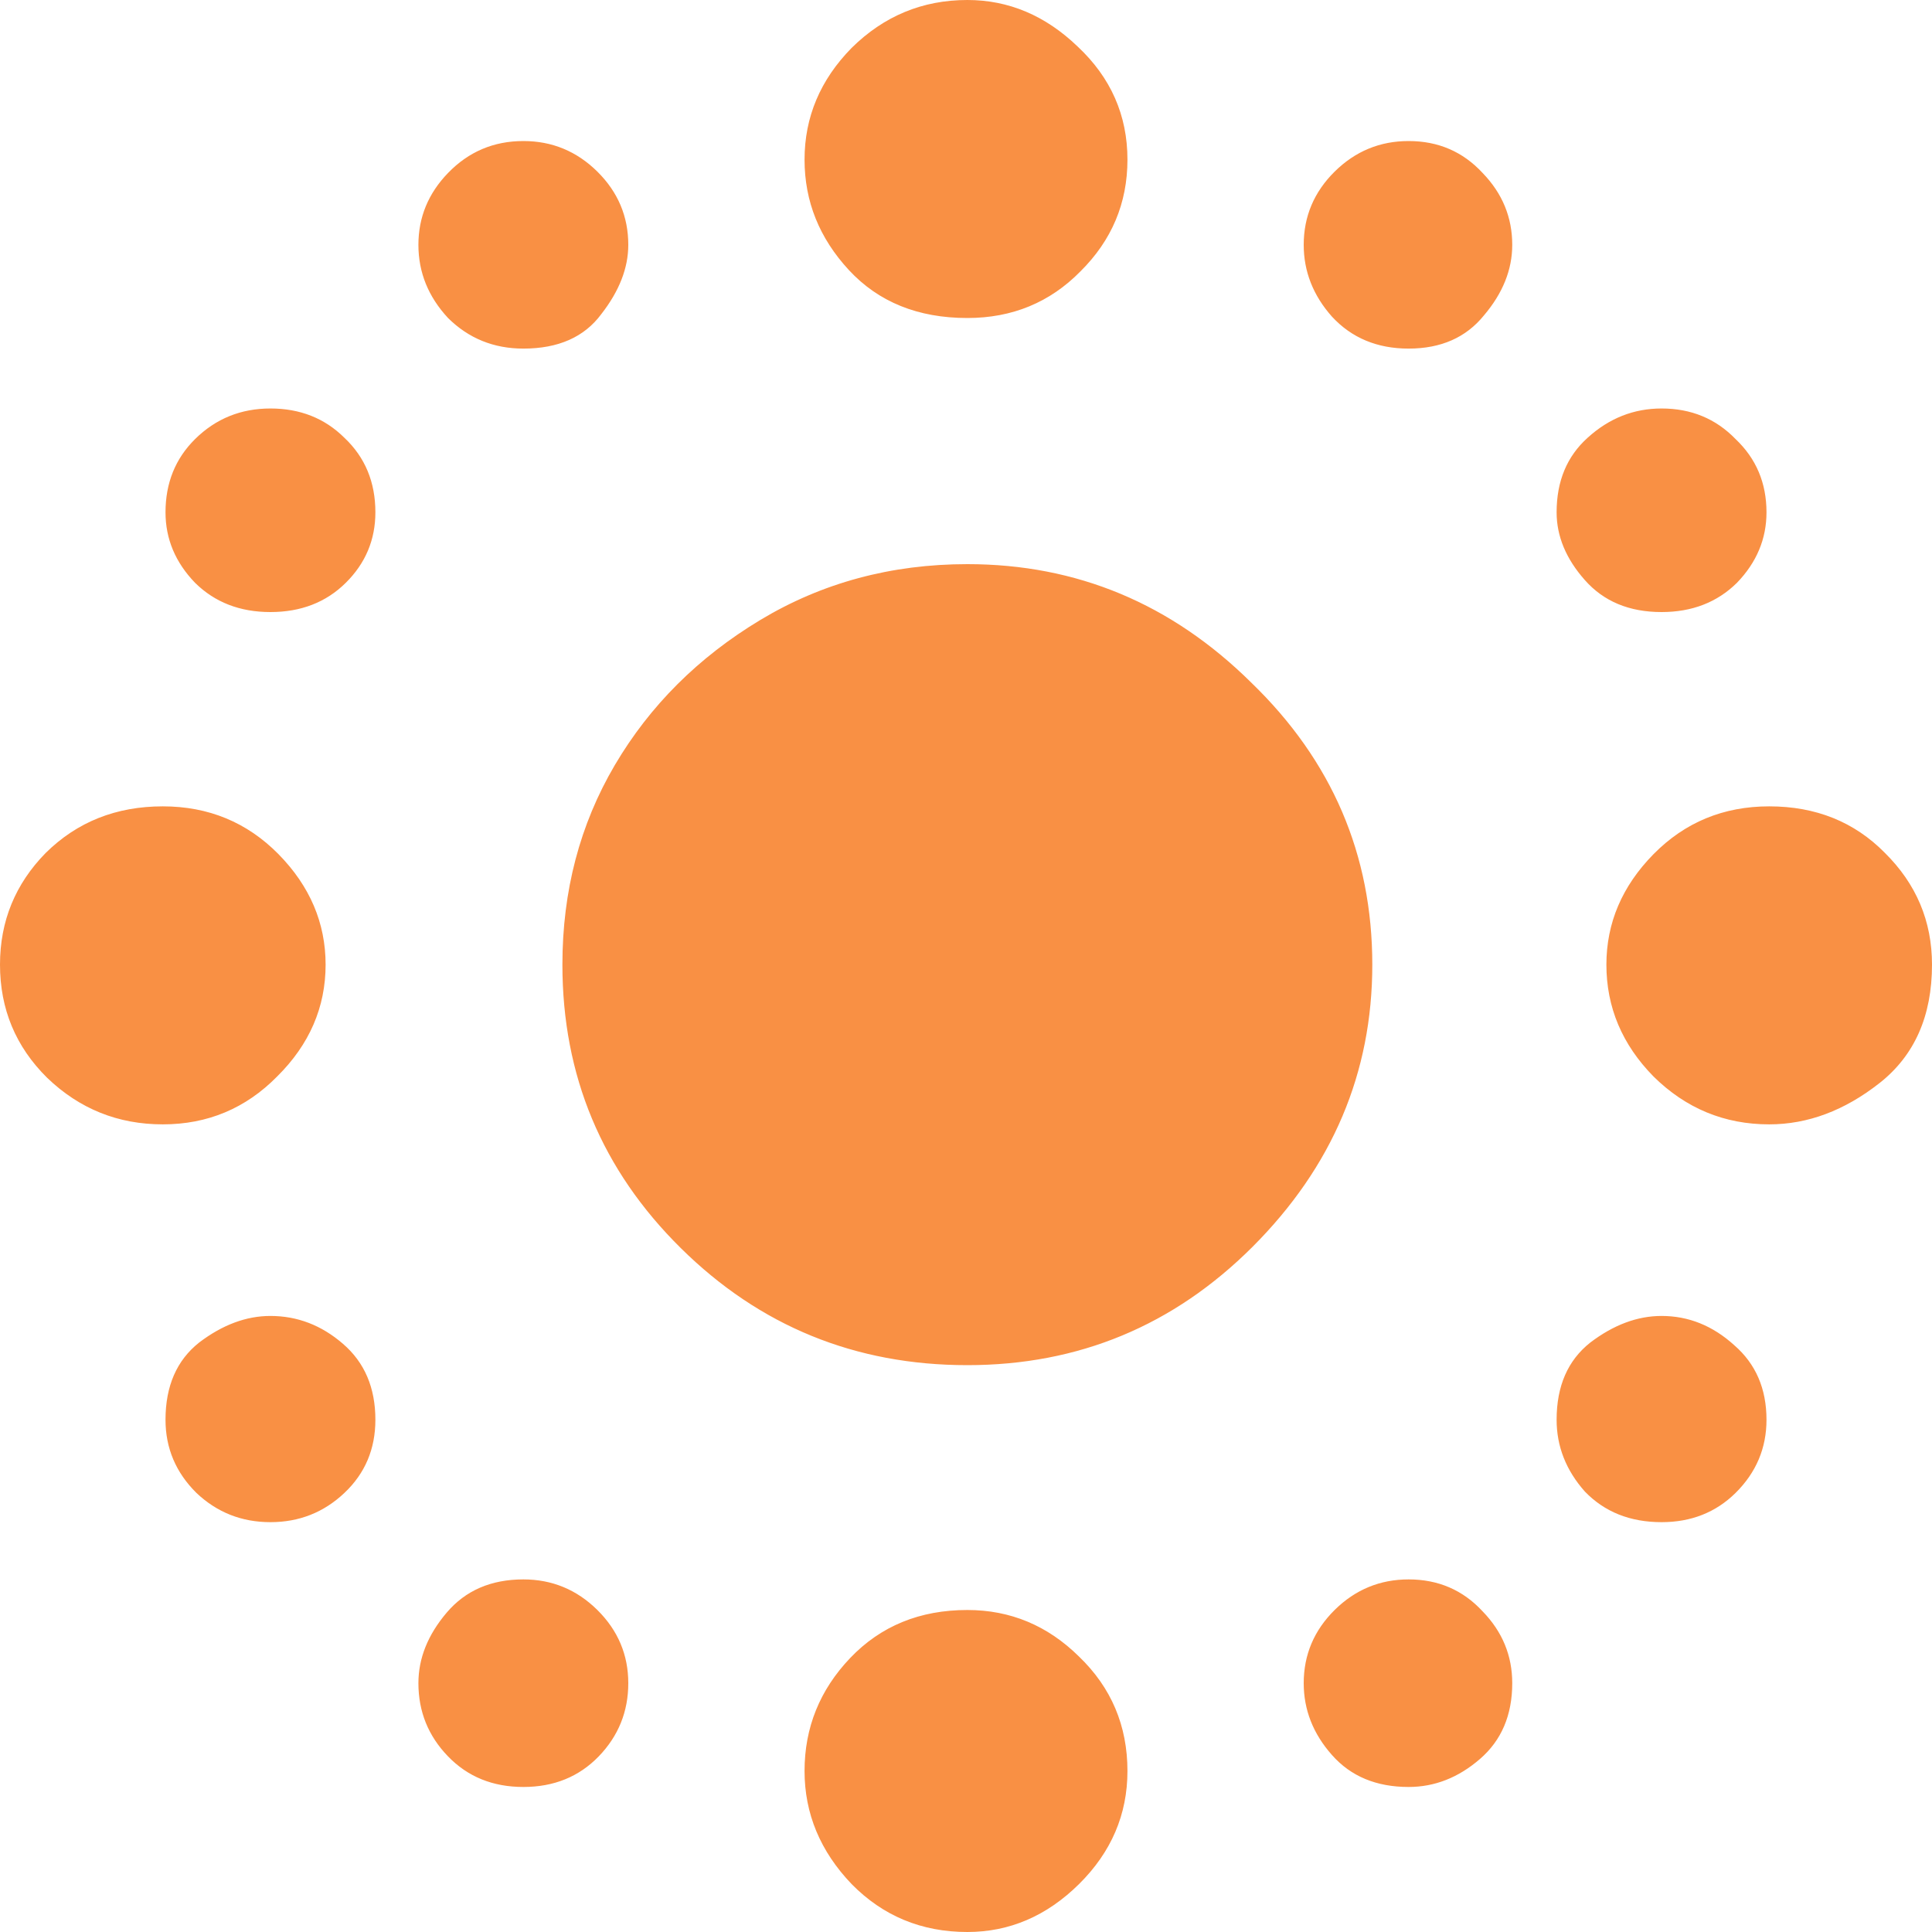 <svg width="30" height="30" viewBox="0 0 30 30" fill="none" xmlns="http://www.w3.org/2000/svg">
<path d="M12.493 2.479C12.493 1.818 12.737 1.24 13.224 0.744C13.726 0.248 14.325 0 15.021 0C15.662 0 16.233 0.241 16.734 0.723C17.249 1.205 17.507 1.791 17.507 2.479C17.507 3.154 17.263 3.733 16.776 4.215C16.302 4.697 15.717 4.938 15.021 4.938C14.255 4.938 13.642 4.69 13.182 4.194C12.723 3.698 12.493 3.127 12.493 2.479ZM6.497 3.802C6.497 3.375 6.65 3.003 6.957 2.686C7.277 2.355 7.667 2.19 8.127 2.19C8.572 2.19 8.955 2.348 9.276 2.665C9.596 2.982 9.756 3.361 9.756 3.802C9.756 4.16 9.617 4.518 9.338 4.876C9.074 5.234 8.67 5.413 8.127 5.413C7.667 5.413 7.277 5.255 6.957 4.938C6.65 4.607 6.497 4.229 6.497 3.802ZM20.244 3.802C20.244 3.361 20.404 2.982 20.724 2.665C21.045 2.348 21.428 2.19 21.873 2.19C22.333 2.19 22.716 2.355 23.022 2.686C23.329 3.003 23.482 3.375 23.482 3.802C23.482 4.187 23.336 4.552 23.043 4.897C22.765 5.241 22.375 5.413 21.873 5.413C21.386 5.413 20.989 5.248 20.683 4.917C20.39 4.587 20.244 4.215 20.244 3.802ZM24.171 7.955C24.171 7.472 24.331 7.087 24.652 6.798C24.986 6.494 25.369 6.343 25.801 6.343C26.26 6.343 26.643 6.501 26.95 6.818C27.27 7.121 27.43 7.5 27.43 7.955C27.43 8.368 27.277 8.733 26.971 9.05C26.664 9.353 26.274 9.504 25.801 9.504C25.299 9.504 24.902 9.339 24.61 9.008C24.317 8.678 24.171 8.326 24.171 7.955ZM2.57 7.955C2.57 7.5 2.723 7.121 3.029 6.818C3.35 6.501 3.74 6.343 4.199 6.343C4.659 6.343 5.042 6.494 5.348 6.798C5.669 7.101 5.829 7.486 5.829 7.955C5.829 8.382 5.675 8.747 5.369 9.05C5.063 9.353 4.673 9.504 4.199 9.504C3.726 9.504 3.336 9.353 3.029 9.05C2.723 8.733 2.57 8.368 2.57 7.955ZM8.733 14.979C8.733 13.836 9.004 12.803 9.547 11.88C10.091 10.957 10.843 10.207 11.804 9.628C12.765 9.05 13.837 8.76 15.021 8.76C16.72 8.76 18.189 9.373 19.429 10.599C20.683 11.811 21.309 13.271 21.309 14.979C21.309 16.66 20.689 18.12 19.45 19.36C18.224 20.585 16.748 21.198 15.021 21.198C13.28 21.198 11.797 20.592 10.571 19.38C9.345 18.168 8.733 16.701 8.733 14.979ZM0 14.979C0 14.304 0.237 13.726 0.71 13.244C1.198 12.762 1.804 12.521 2.528 12.521C3.238 12.521 3.837 12.769 4.325 13.264C4.812 13.76 5.056 14.332 5.056 14.979C5.056 15.64 4.805 16.219 4.304 16.715C3.816 17.211 3.224 17.459 2.528 17.459C1.831 17.459 1.233 17.218 0.731 16.735C0.244 16.253 0 15.668 0 14.979ZM24.944 14.979C24.944 14.332 25.188 13.76 25.675 13.264C26.163 12.769 26.762 12.521 27.472 12.521C28.196 12.521 28.795 12.762 29.269 13.244C29.756 13.726 30 14.304 30 14.979C30 15.778 29.728 16.391 29.185 16.818C28.642 17.245 28.071 17.459 27.472 17.459C26.776 17.459 26.177 17.211 25.675 16.715C25.188 16.219 24.944 15.64 24.944 14.979ZM24.171 22.046C24.171 21.522 24.345 21.123 24.694 20.847C25.056 20.572 25.425 20.434 25.801 20.434C26.219 20.434 26.595 20.585 26.929 20.888C27.263 21.178 27.43 21.563 27.43 22.046C27.43 22.486 27.27 22.865 26.95 23.182C26.643 23.485 26.26 23.636 25.801 23.636C25.313 23.636 24.916 23.478 24.61 23.161C24.317 22.831 24.171 22.459 24.171 22.046ZM2.57 22.046C2.57 21.522 2.744 21.123 3.092 20.847C3.454 20.572 3.823 20.434 4.199 20.434C4.617 20.434 4.993 20.578 5.327 20.868C5.662 21.157 5.829 21.55 5.829 22.046C5.829 22.5 5.669 22.879 5.348 23.182C5.028 23.485 4.645 23.636 4.199 23.636C3.753 23.636 3.37 23.485 3.05 23.182C2.73 22.865 2.57 22.486 2.57 22.046ZM20.244 26.136C20.244 25.696 20.404 25.317 20.724 25C21.045 24.683 21.428 24.525 21.873 24.525C22.333 24.525 22.716 24.69 23.022 25.021C23.329 25.337 23.482 25.709 23.482 26.136C23.482 26.632 23.315 27.025 22.98 27.314C22.646 27.603 22.277 27.748 21.873 27.748C21.372 27.748 20.975 27.583 20.683 27.252C20.39 26.922 20.244 26.55 20.244 26.136ZM6.497 26.136C6.497 25.751 6.643 25.386 6.936 25.041C7.228 24.697 7.625 24.525 8.127 24.525C8.572 24.525 8.955 24.683 9.276 25C9.596 25.317 9.756 25.696 9.756 26.136C9.756 26.577 9.603 26.956 9.297 27.273C8.99 27.59 8.6 27.748 8.127 27.748C7.653 27.748 7.263 27.59 6.957 27.273C6.65 26.956 6.497 26.577 6.497 26.136ZM12.493 27.5C12.493 26.825 12.73 26.24 13.203 25.744C13.677 25.248 14.283 25 15.021 25C15.689 25 16.267 25.241 16.755 25.723C17.256 26.205 17.507 26.797 17.507 27.5C17.507 28.175 17.256 28.76 16.755 29.256C16.253 29.752 15.675 30 15.021 30C14.311 30 13.712 29.752 13.224 29.256C12.737 28.747 12.493 28.161 12.493 27.5Z" fill="#F99044"/>
</svg>
